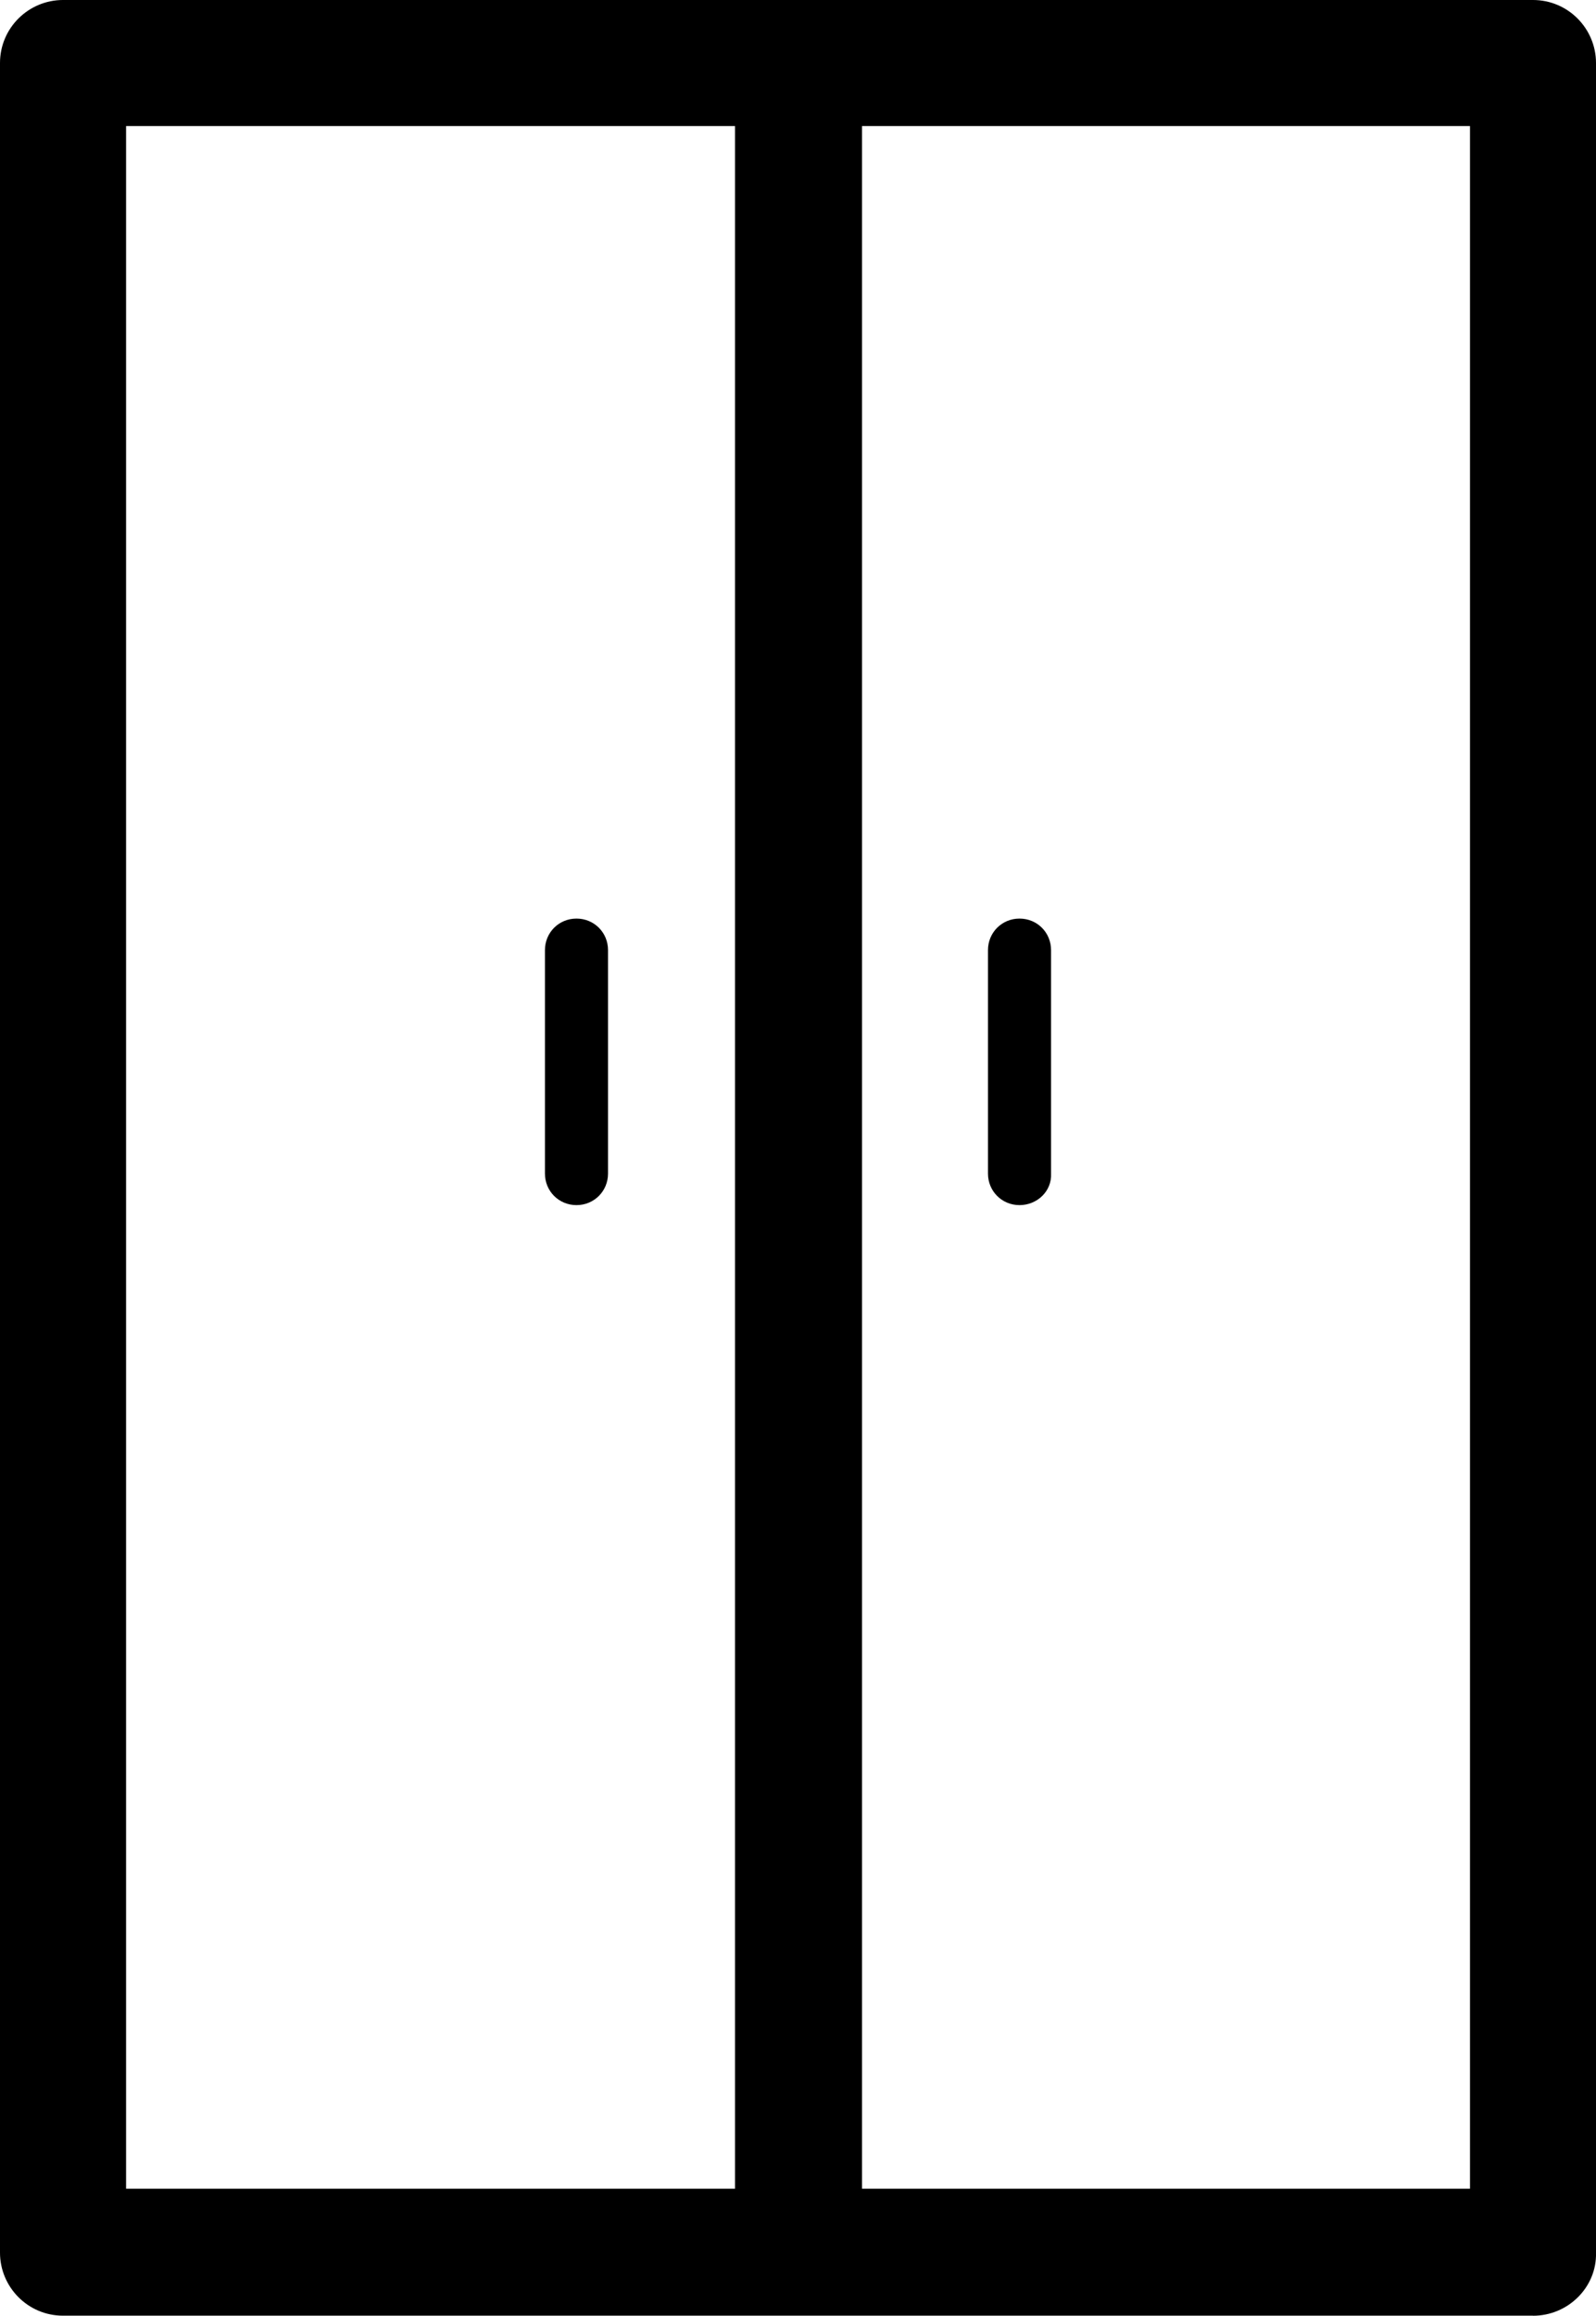 <?xml version="1.0" encoding="UTF-8"?>
<svg xmlns="http://www.w3.org/2000/svg" id="Layer_1" version="1.1" viewBox="0 0 225.19 326.67">
  <g fill="currentColor">
    <path class="st0" d="M216.3,326.66H8.89c-4.97,0-8.89-4.05-8.89-8.89V8.89C0,3.92,4.05,0,8.89,0h207.41c4.97,0,8.89,4.05,8.89,8.89v308.89c.13,4.84-3.92,8.89-8.89,8.89h0ZM17.79,308.75h189.62V17.78H17.79v290.97h0Z"></path>
    <rect class="st0" x="103.71" y="8.89" width="17.92" height="308.89"></rect>
    <g>
      <path class="st0" d="M81.34,170c-2.48,0-4.45-1.96-4.45-4.45v-31.52c0-2.48,1.96-4.45,4.45-4.45s4.45,1.96,4.45,4.45v31.52c0,2.48-1.96,4.45-4.45,4.45Z"></path>
      <path class="st0" d="M143.85,170c-2.48,0-4.45-1.96-4.45-4.45v-31.52c0-2.48,1.96-4.45,4.45-4.45s4.45,1.96,4.45,4.45v31.52c.13,2.48-1.96,4.45-4.45,4.45Z"></path>
    </g>
  </g>
</svg>
